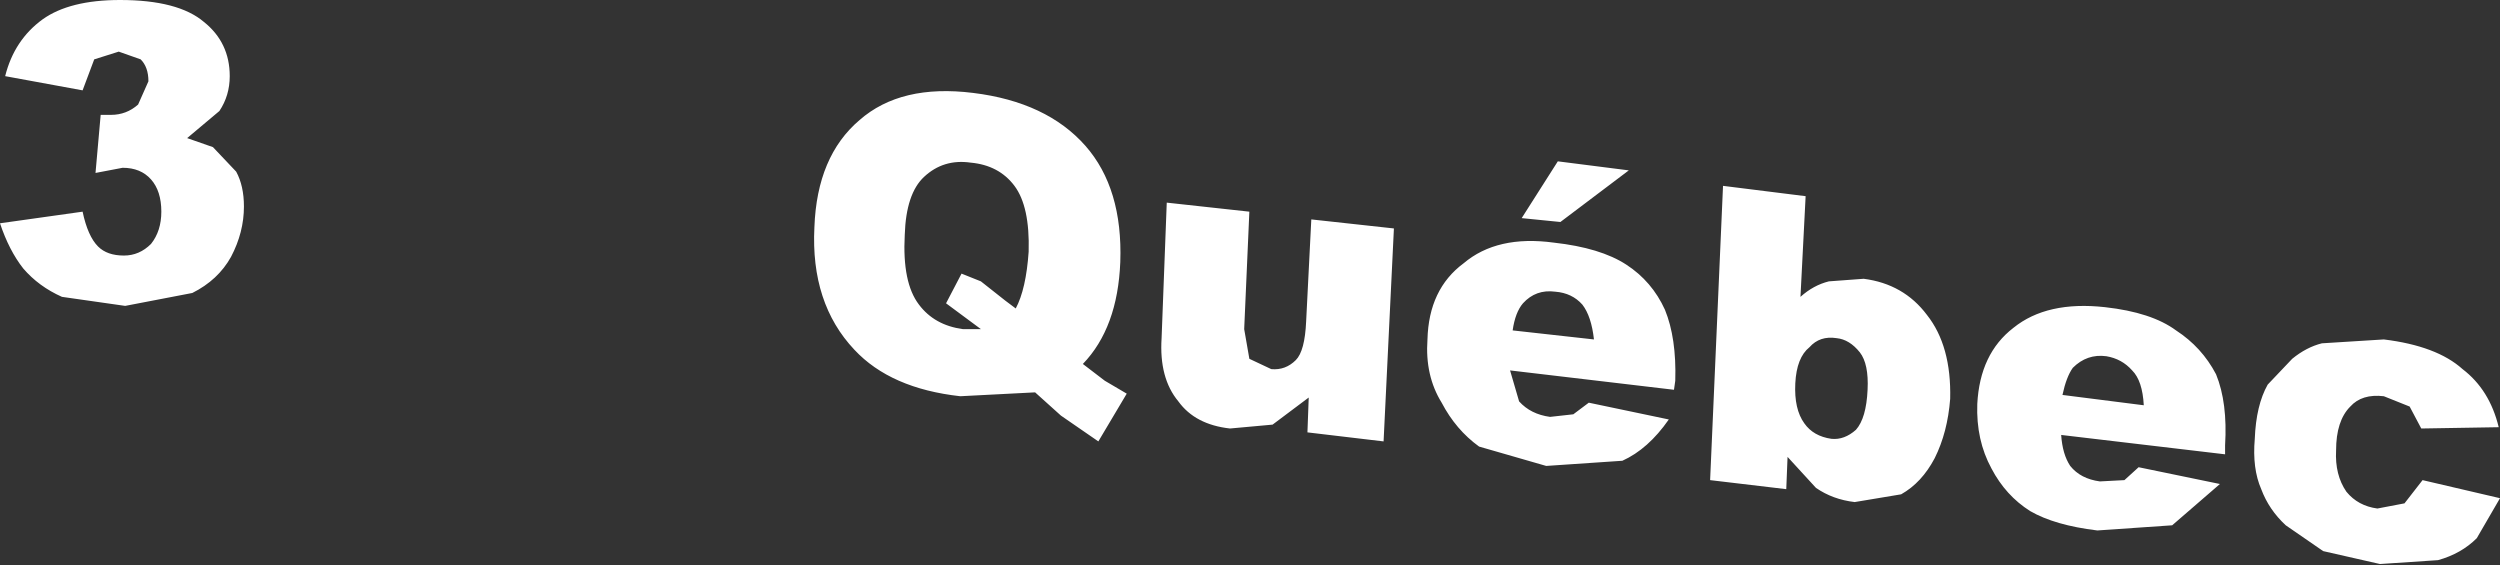<?xml version="1.0" encoding="UTF-8" standalone="no"?>
<svg xmlns:xlink="http://www.w3.org/1999/xlink" height="21.9px" width="96.85px" xmlns="http://www.w3.org/2000/svg">
  <rect width="100%" height="100%" fill="#333333" stroke="none"/>
  <g transform="matrix(1.0, 0.0, 0.0, 1.0, 64.4, 3.4)">
    <path d="M-60.75 -1.1 L-61.2 0.1 -64.2 -0.45 Q-63.85 -1.85 -62.75 -2.65 -61.7 -3.4 -59.75 -3.4 -57.5 -3.4 -56.5 -2.55 -55.5 -1.75 -55.5 -0.45 -55.5 0.3 -55.9 0.9 L-57.15 1.95 -56.15 2.3 -55.25 3.25 Q-54.95 3.8 -54.95 4.6 -54.95 5.6 -55.45 6.55 -55.95 7.45 -56.95 7.95 L-59.55 8.45 -62.0 8.1 Q-62.9 7.7 -63.5 7.0 -64.05 6.3 -64.4 5.25 L-61.2 4.8 Q-61.0 5.75 -60.6 6.15 -60.25 6.5 -59.6 6.5 -59.0 6.5 -58.55 6.05 -58.15 5.55 -58.15 4.8 -58.15 4.0 -58.55 3.55 -58.95 3.1 -59.65 3.1 L-60.7 3.3 -60.5 1.05 -60.1 1.05 Q-59.5 1.05 -59.05 0.65 L-58.65 -0.25 Q-58.65 -0.8 -58.95 -1.1 L-59.8 -1.4 -60.75 -1.1 M-1.3 3.2 L-3.95 5.2 -5.45 5.05 -4.05 2.85 -1.3 3.2 M-5.8 9.4 L-2.65 9.75 Q-2.75 8.85 -3.1 8.4 -3.5 7.95 -4.15 7.9 -4.9 7.8 -5.4 8.35 -5.7 8.7 -5.8 9.4 M-9.1 9.75 Q-9.05 7.8 -7.7 6.8 -6.4 5.7 -4.2 6.0 -2.4 6.2 -1.4 6.85 -0.4 7.5 0.1 8.6 0.55 9.7 0.5 11.35 L0.45 11.7 -5.9 10.95 -5.55 12.15 Q-5.1 12.65 -4.35 12.75 L-3.45 12.65 -2.85 12.2 0.25 12.85 Q-0.55 14.0 -1.55 14.45 L-4.5 14.65 -7.1 13.9 Q-8.0 13.25 -8.55 12.2 -9.2 11.15 -9.1 9.75 M-10.4 5.45 L-10.8 13.7 -13.75 13.35 -13.7 12.0 -15.1 13.05 -16.75 13.2 Q-18.1 13.05 -18.75 12.15 -19.5 11.25 -19.4 9.7 L-19.2 4.45 -16.0 4.8 -16.2 9.35 -16.0 10.5 -15.15 10.9 Q-14.6 10.95 -14.2 10.55 -13.85 10.2 -13.8 9.05 L-13.6 5.1 -10.4 5.45 M-28.6 3.45 Q-29.3 4.1 -29.35 5.7 -29.45 7.55 -28.8 8.4 -28.2 9.2 -27.1 9.35 L-26.4 9.35 -27.75 8.35 -27.15 7.2 -26.4 7.5 -25.45 8.25 -25.05 8.55 Q-24.65 7.8 -24.55 6.35 -24.5 4.6 -25.1 3.8 -25.7 3.0 -26.8 2.9 -27.85 2.75 -28.6 3.45 M-22.45 10.7 L-21.6 11.35 -20.75 11.85 -21.85 13.7 -23.3 12.7 -24.3 11.8 -27.2 11.95 Q-29.9 11.65 -31.3 10.15 -33.0 8.35 -32.85 5.4 -32.75 2.65 -31.1 1.25 -29.5 -0.15 -26.7 0.2 -23.85 0.55 -22.35 2.25 -20.9 3.9 -21.0 6.75 -21.1 9.3 -22.45 10.7 M25.55 9.9 L27.95 9.75 Q30.0 10.0 31.0 10.9 32.05 11.7 32.4 13.15 L29.4 13.2 28.95 12.35 27.95 11.95 Q27.1 11.85 26.65 12.35 26.1 12.9 26.1 14.05 26.05 15.0 26.5 15.65 26.95 16.2 27.7 16.3 L28.75 16.1 29.45 15.2 32.45 15.9 31.55 17.45 Q30.95 18.05 30.05 18.3 L27.8 18.45 25.6 17.95 24.15 16.95 Q23.5 16.35 23.2 15.55 22.85 14.75 22.95 13.6 23.0 12.3 23.45 11.5 L24.4 10.5 Q24.95 10.05 25.55 9.9 M21.8 14.2 L15.45 13.45 Q15.5 14.2 15.8 14.65 16.2 15.15 16.95 15.25 L17.9 15.2 18.45 14.7 21.6 15.35 19.75 16.95 16.85 17.15 Q15.2 16.95 14.25 16.4 13.3 15.8 12.75 14.75 12.15 13.65 12.2 12.25 12.3 10.3 13.6 9.3 14.9 8.25 17.15 8.5 18.95 8.7 19.9 9.4 20.9 10.05 21.45 11.1 21.9 12.2 21.8 13.85 L21.8 14.2 M11.15 12.05 Q11.05 13.35 10.55 14.35 10.05 15.3 9.25 15.75 L7.45 16.05 Q6.6 15.95 5.95 15.5 L4.85 14.3 4.8 15.55 1.85 15.2 2.35 3.8 5.55 4.2 5.35 8.1 Q5.85 7.65 6.45 7.5 L7.8 7.4 Q9.35 7.6 10.25 8.8 11.2 10.0 11.15 12.05 M15.9 10.85 Q15.65 11.2 15.5 11.9 L18.65 12.3 Q18.6 11.35 18.2 10.95 17.8 10.5 17.2 10.4 16.45 10.3 15.9 10.85 M5.7 10.05 Q5.2 10.45 5.15 11.45 5.1 12.45 5.5 13.0 5.85 13.5 6.55 13.6 7.05 13.65 7.5 13.25 7.9 12.8 7.95 11.7 8.0 10.7 7.65 10.25 7.25 9.75 6.75 9.7 6.1 9.6 5.7 10.05" fill="#ffffff" fill-rule="evenodd" stroke="none"/>
  </g>
</svg>
